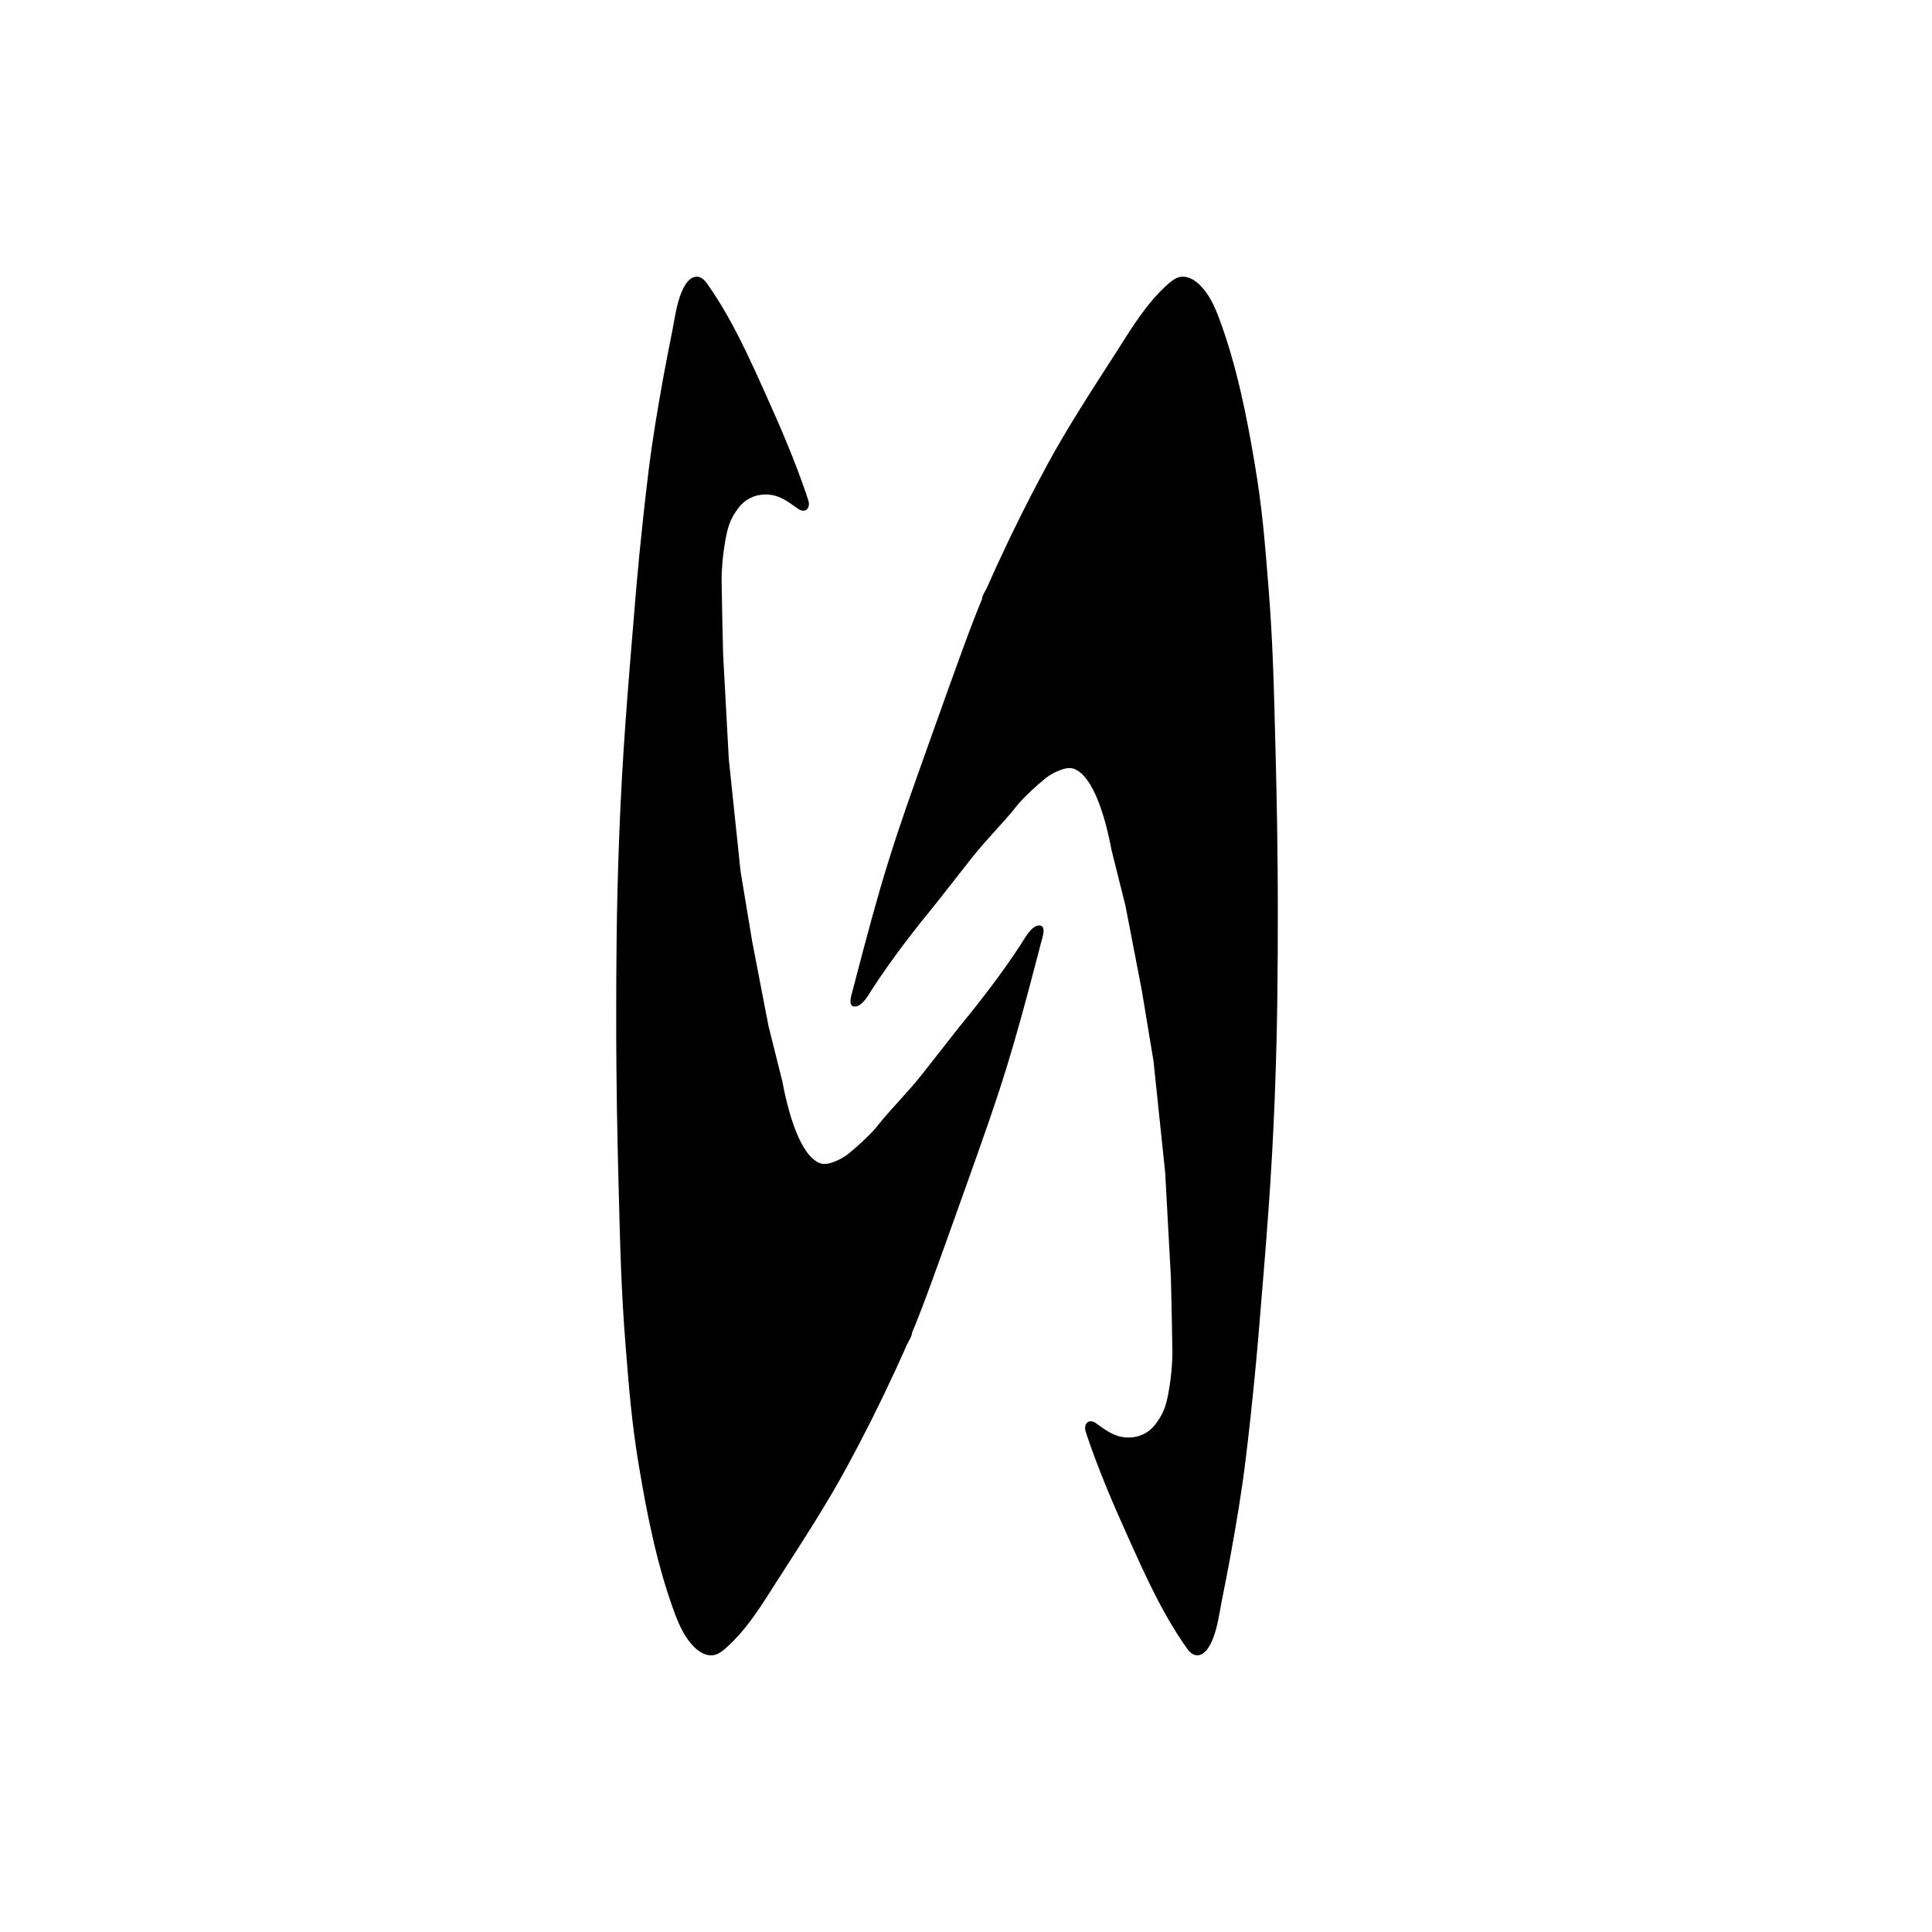 <svg viewBox="0 0 1000 1000" version="1.1" xmlns="http://www.w3.org/2000/svg">
  
  <g>
    <g id="Capa_1">
      <g>
        <path d="M562.88,743.85c5.93,17.43,13.3,34.69,20.86,51.45,9.06,20.11,18,40.23,30.88,58.26,3.64,5.09,8.19,3.79,11.2-1.29,4.04-6.83,5.01-15.76,6.51-23.37,1.5-7.59,3.04-15.17,4.42-22.78,3.02-16.66,5.89-33.42,7.94-50.24,3.96-32.38,6.1-57.54,7-68.38,4.06-48.77,6.45-77.52,8.08-118.45,1.57-39.57,1.59-69.67,1.62-94.76.03-36.43-.63-63.74-1.08-81.84-1-40.19-1.54-60.86-3.77-88.84-1.82-22.83-3.16-40.07-7-63-4.24-25.31-9.48-51.55-18.46-75.64-2.36-6.34-5.23-12.68-10.03-17.44-2.7-2.68-6.39-4.89-10.14-4.2-2.44.45-4.49,2.06-6.34,3.71-11.52,10.24-19.05,23.2-27.3,36.03-12.27,19.09-24.6,37.92-35.4,57.85-8.85,16.31-17.16,32.92-24.94,49.77-2,4.34-3.97,8.7-5.89,13.07-.71,1.62-2.76,4.59-2.76,6.4-5.72,13.59-12.81,33.44-26.98,73.14-10.36,29.03-15.66,43.93-21.58,62.95-6.11,19.64-11.36,39.5-16.55,59.39-.64,2.45-1.28,4.9-1.92,7.36-.51,1.94-2.55,7.78.98,7.99,4.06.23,7.57-6.45,9.41-9.3,10.11-15.6,21.54-30.24,33.3-44.63,5.99-7.61,11.98-15.23,17.95-22.86,7.38-9.44,16.07-17.8,23.49-27.2,0,0,4.49-5.7,14.48-13.9.74-.61,2.86-2.33,6.07-3.72,2.1-.91,4.84-2.11,7.63-1.76.86.11,4.33.68,8.42,6.46,7.62,10.77,11.51,31.32,12.33,35.82l7.24,28.97,8.42,43.64,6.07,36.6,6.07,57.93,2.94,54.21c.35,12.88.58,25.33.78,38.36,0,.56.11,10.04-2.15,21.92-.84,4.41-1.95,8.9-5.09,13.5-1.54,2.27-3.64,5.27-7.63,7.24-4.74,2.34-9.23,1.78-10.76,1.57-5.56-.77-9.83-4.36-14.29-7.42-.79-.54-1.74-.87-2.69-.75-2.56.32-2.97,3.24-2.27,5.35.32.95.64,1.91.96,2.86Z"></path>
        <path d="M417.46,256.15c-5.93-17.43-13.3-34.69-20.86-51.45-9.06-20.11-18-40.23-30.88-58.26-3.64-5.09-8.19-3.79-11.2,1.29-3.99,6.74-4.98,15.51-6.45,23.05-1.54,7.9-3.16,15.78-4.59,23.7-2.98,16.47-5.8,33.03-7.83,49.65-3.96,32.38-6.1,57.54-7,68.38-4.06,48.77-6.45,77.52-8.08,118.45-1.57,39.57-1.59,69.67-1.62,94.76-.03,36.43.63,63.74,1.08,81.84,1,40.19,1.54,60.86,3.77,88.84,1.82,22.83,3.16,40.07,7,63,4.24,25.31,9.48,51.55,18.46,75.64,2.36,6.34,5.23,12.68,10.03,17.44,2.7,2.68,6.39,4.89,10.14,4.2,2.44-.45,4.49-2.06,6.34-3.71,11.52-10.24,19.05-23.2,27.3-36.03,12.27-19.09,24.6-37.92,35.4-57.85,8.85-16.31,17.16-32.92,24.94-49.77,2-4.34,3.97-8.7,5.89-13.07.71-1.62,2.76-4.59,2.76-6.4,5.72-13.59,12.81-33.44,26.98-73.14,10.36-29.03,15.66-43.93,21.58-62.95,6.11-19.64,11.36-39.5,16.55-59.39.64-2.45,1.28-4.9,1.92-7.36.51-1.94,2.55-7.78-.98-7.99-4.06-.23-7.57,6.45-9.41,9.3-10.11,15.6-21.54,30.24-33.3,44.63-5.99,7.61-11.98,15.23-17.95,22.86-7.38,9.44-16.07,17.8-23.49,27.2,0,0-4.49,5.7-14.48,13.9-.74.61-2.86,2.33-6.07,3.72-2.1.91-4.84,2.11-7.63,1.76-.86-.11-4.33-.68-8.42-6.46-7.62-10.77-11.51-31.32-12.33-35.82l-7.24-28.97-8.42-43.64-6.07-36.6-6.07-57.93-2.94-54.21c-.35-12.88-.58-25.33-.78-38.36,0-.56-.11-10.04,2.15-21.92.84-4.41,1.95-8.9,5.09-13.5,1.54-2.27,3.64-5.27,7.63-7.24,4.74-2.34,9.23-1.78,10.76-1.57,5.4.75,9.58,4.16,13.91,7.16,1.16.81,2.7,1.36,3.98.75,1.73-.83,1.96-3.26,1.36-5.09-.32-.95-.64-1.91-.96-2.86Z"></path>
      </g>
    </g>
  </g>
</svg>